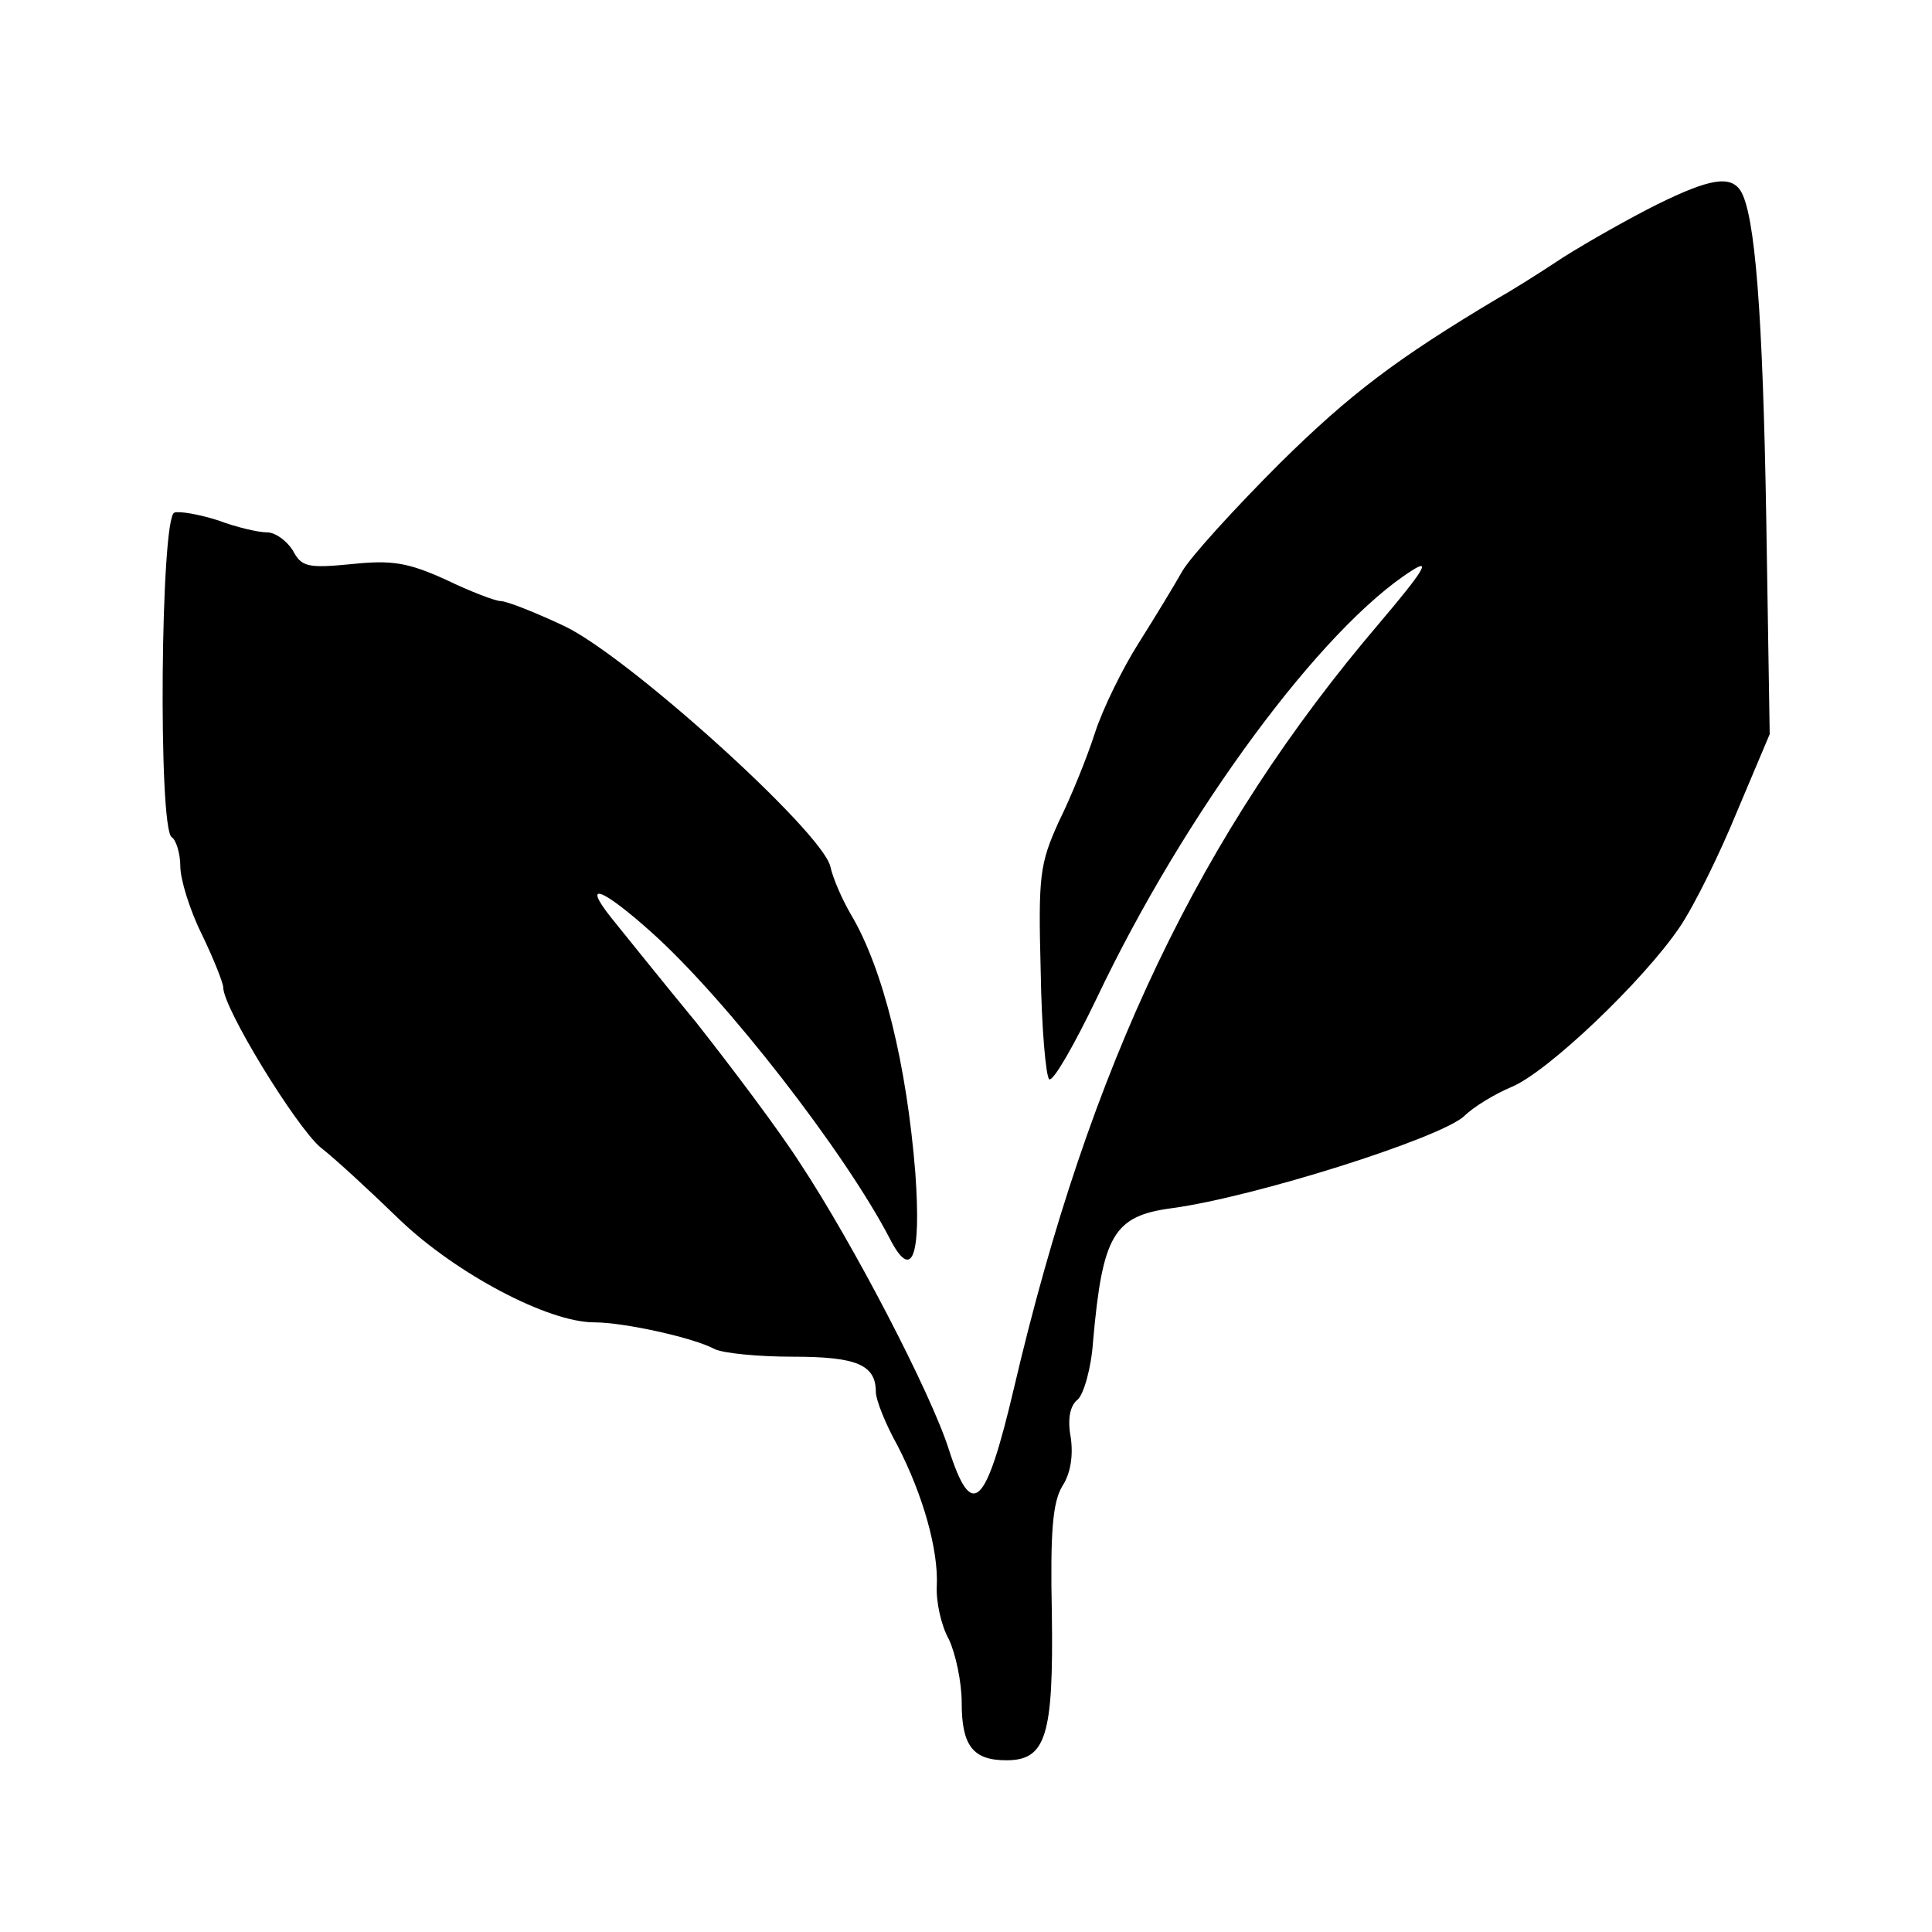 <?xml version="1.0" standalone="no"?>
<!DOCTYPE svg PUBLIC "-//W3C//DTD SVG 20010904//EN"
 "http://www.w3.org/TR/2001/REC-SVG-20010904/DTD/svg10.dtd">
<svg version="1.0" xmlns="http://www.w3.org/2000/svg"
 width="225pt" height="225pt" viewBox="0 0 225 225"
 preserveAspectRatio="xMidYMid meet">
<g transform="translate(0,225) scale(0.1,-0.1)"
fill="#000000" stroke="none">
<path d="M1930 2012 c-30 -15 -80 -43 -110 -62 -30 -20 -64 -41 -75 -47 -119
-71 -173 -112 -255 -193 -52 -52 -103 -108 -113 -125 -9 -16 -32 -54 -51 -84
-19 -30 -42 -77 -51 -105 -9 -28 -28 -75 -42 -103 -22 -49 -24 -62 -21 -174 1
-66 6 -123 10 -126 5 -2 29 40 55 94 103 217 263 433 368 499 22 14 12 -2 -38
-61 -209 -245 -338 -515 -426 -891 -33 -140 -49 -156 -76 -72 -21 66 -111 239
-173 333 -25 39 -80 112 -121 164 -42 51 -86 106 -99 122 -35 44 -11 35 47
-17 87 -78 225 -256 277 -356 26 -51 37 -23 30 76 -10 125 -37 237 -75 301
-10 17 -21 42 -24 56 -10 41 -236 245 -310 280 -34 16 -67 29 -74 29 -6 0 -35
11 -64 25 -44 20 -63 23 -110 18 -51 -5 -58 -3 -68 16 -7 11 -20 21 -30 21
-10 0 -36 6 -57 14 -22 7 -45 11 -51 9 -16 -6 -19 -368 -3 -378 5 -3 10 -19
10 -34 0 -15 11 -51 25 -79 14 -29 25 -57 25 -62 0 -24 84 -161 113 -186 18
-14 59 -52 93 -85 65 -62 172 -119 226 -119 35 0 116 -18 140 -31 10 -5 51 -9
91 -9 74 0 97 -9 97 -41 0 -9 11 -37 25 -62 30 -58 48 -122 46 -164 -1 -18 5
-46 14 -62 8 -17 15 -50 15 -74 0 -50 13 -67 52 -67 46 0 55 28 53 170 -2 97
1 130 12 149 10 15 13 36 10 57 -4 21 -1 37 8 44 7 6 16 37 18 68 11 124 24
146 92 155 96 13 311 81 340 107 11 11 36 26 55 34 42 17 154 124 196 186 17
25 47 86 67 135 l38 90 -4 250 c-4 240 -13 356 -30 383 -12 18 -36 14 -97 -16z"/>
</g>
</svg>
